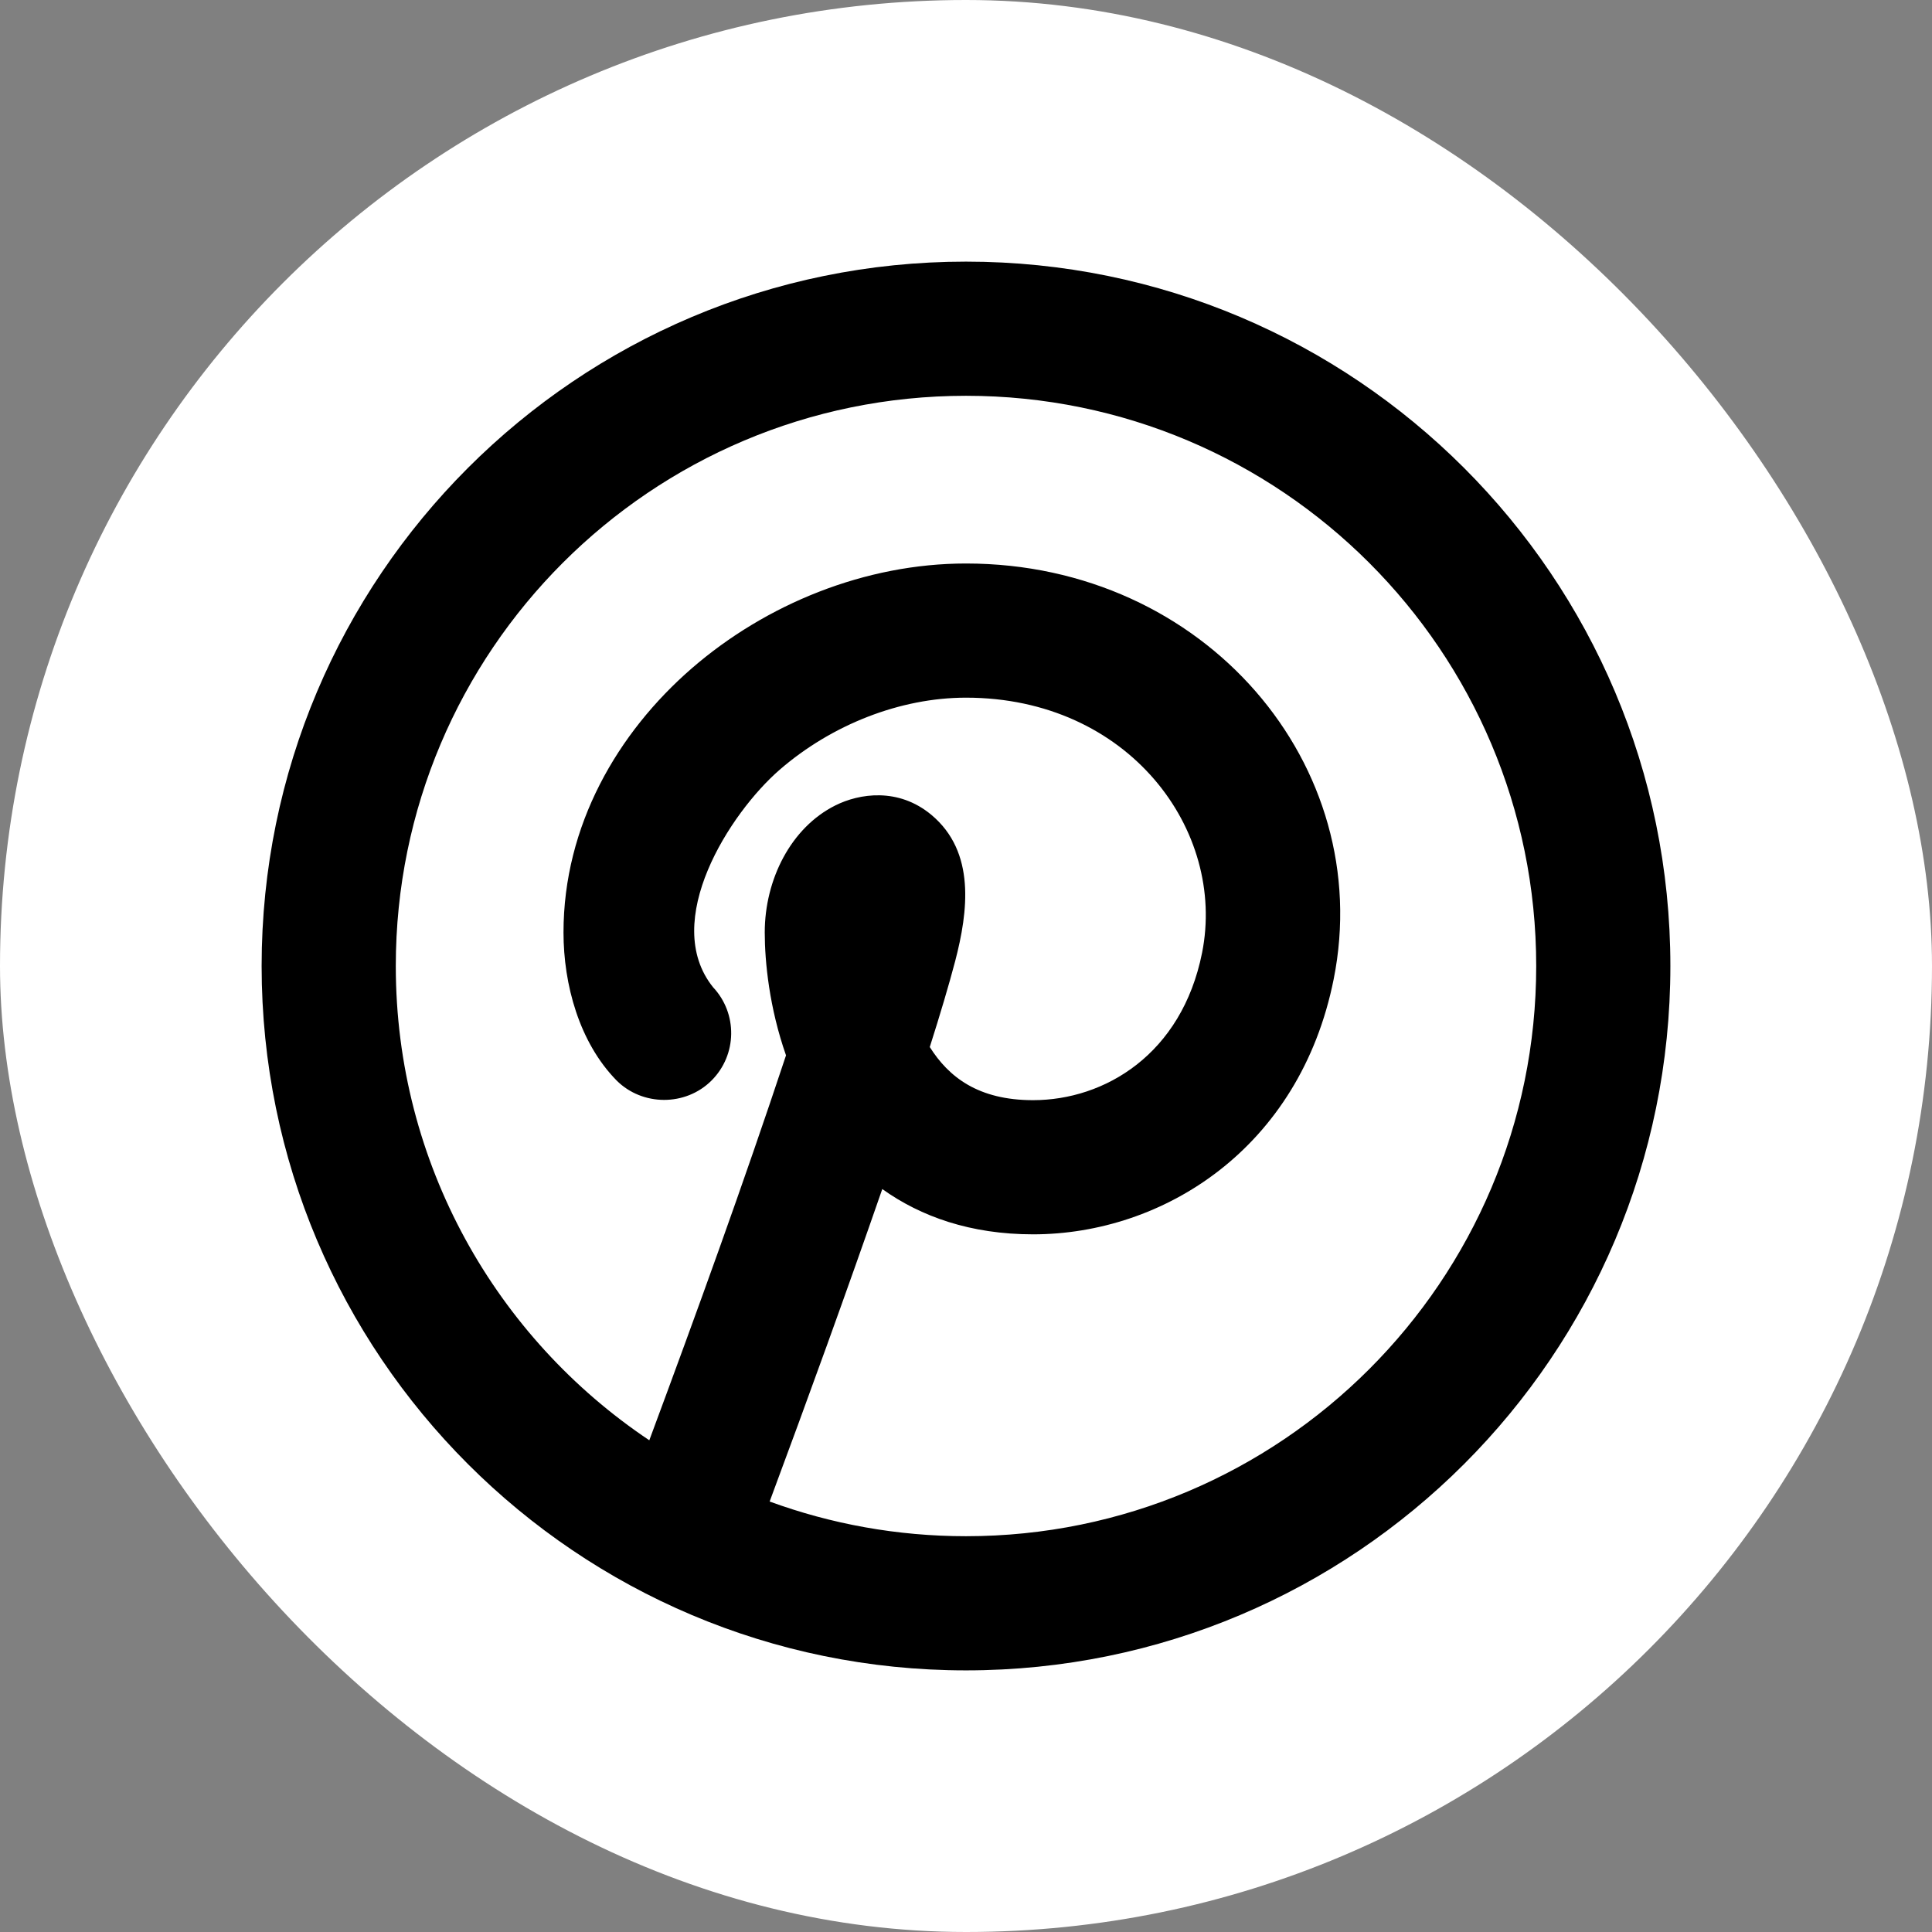 <svg viewBox="-2.4 -2.4 28.80 28.80" fill="none" xmlns="http://www.w3.org/2000/svg"><rect x="-2.4" y="-2.4" width="28.80" height="28.80" fill="#808080" stroke="none"/><g id="SVGRepo_bgCarrier" stroke-width="0"><rect x="-2.4" y="-2.4" width="28.80" height="28.80" rx="14.4" fill="#ffffff" strokewidth="0"></rect></g><g id="SVGRepo_tracerCarrier" stroke-linecap="round" stroke-linejoin="round"></g><g id="SVGRepo_iconCarrier"> <path fill-rule="evenodd" clip-rule="evenodd" d="M3.5 12C3.5 7.306 7.306 3.5 12 3.5C16.694 3.5 20.5 7.306 20.5 12C20.5 16.694 16.694 20.5 12 20.5C10.972 20.5 9.986 20.317 9.073 19.983C9.648 18.436 10.211 16.885 10.752 15.325C11.326 15.735 12.067 16 13 16C14.935 16 16.975 14.725 17.481 12.196C18.116 9.021 15.573 6 12 6C10.497 6 9.019 6.604 7.913 7.562C6.805 8.523 6 9.907 6 11.5C6 12.275 6.234 13.138 6.791 13.706C7.177 14.092 7.821 14.093 8.207 13.707C8.59 13.324 8.597 12.707 8.229 12.316C7.443 11.335 8.479 9.719 9.223 9.074C9.996 8.404 11.018 8 12 8C14.427 8 15.884 9.979 15.519 11.804C15.216 13.318 14.065 14 13 14C12.182 14 11.742 13.655 11.46 13.208C11.614 12.724 11.745 12.284 11.839 11.926C12.031 11.189 12.147 10.3 11.484 9.747C10.991 9.336 10.409 9.428 10.053 9.606C9.391 9.936 9 10.71 9 11.5C9 11.941 9.069 12.625 9.317 13.332C8.678 15.258 7.986 17.167 7.279 19.07C5 17.545 3.5 14.948 3.5 12ZM12 1.5C6.201 1.5 1.5 6.201 1.5 12C1.5 17.799 6.201 22.5 12 22.5C17.799 22.5 22.5 17.799 22.5 12C22.5 6.201 17.799 1.5 12 1.5Z" fill="#000000"></path> </g></svg>